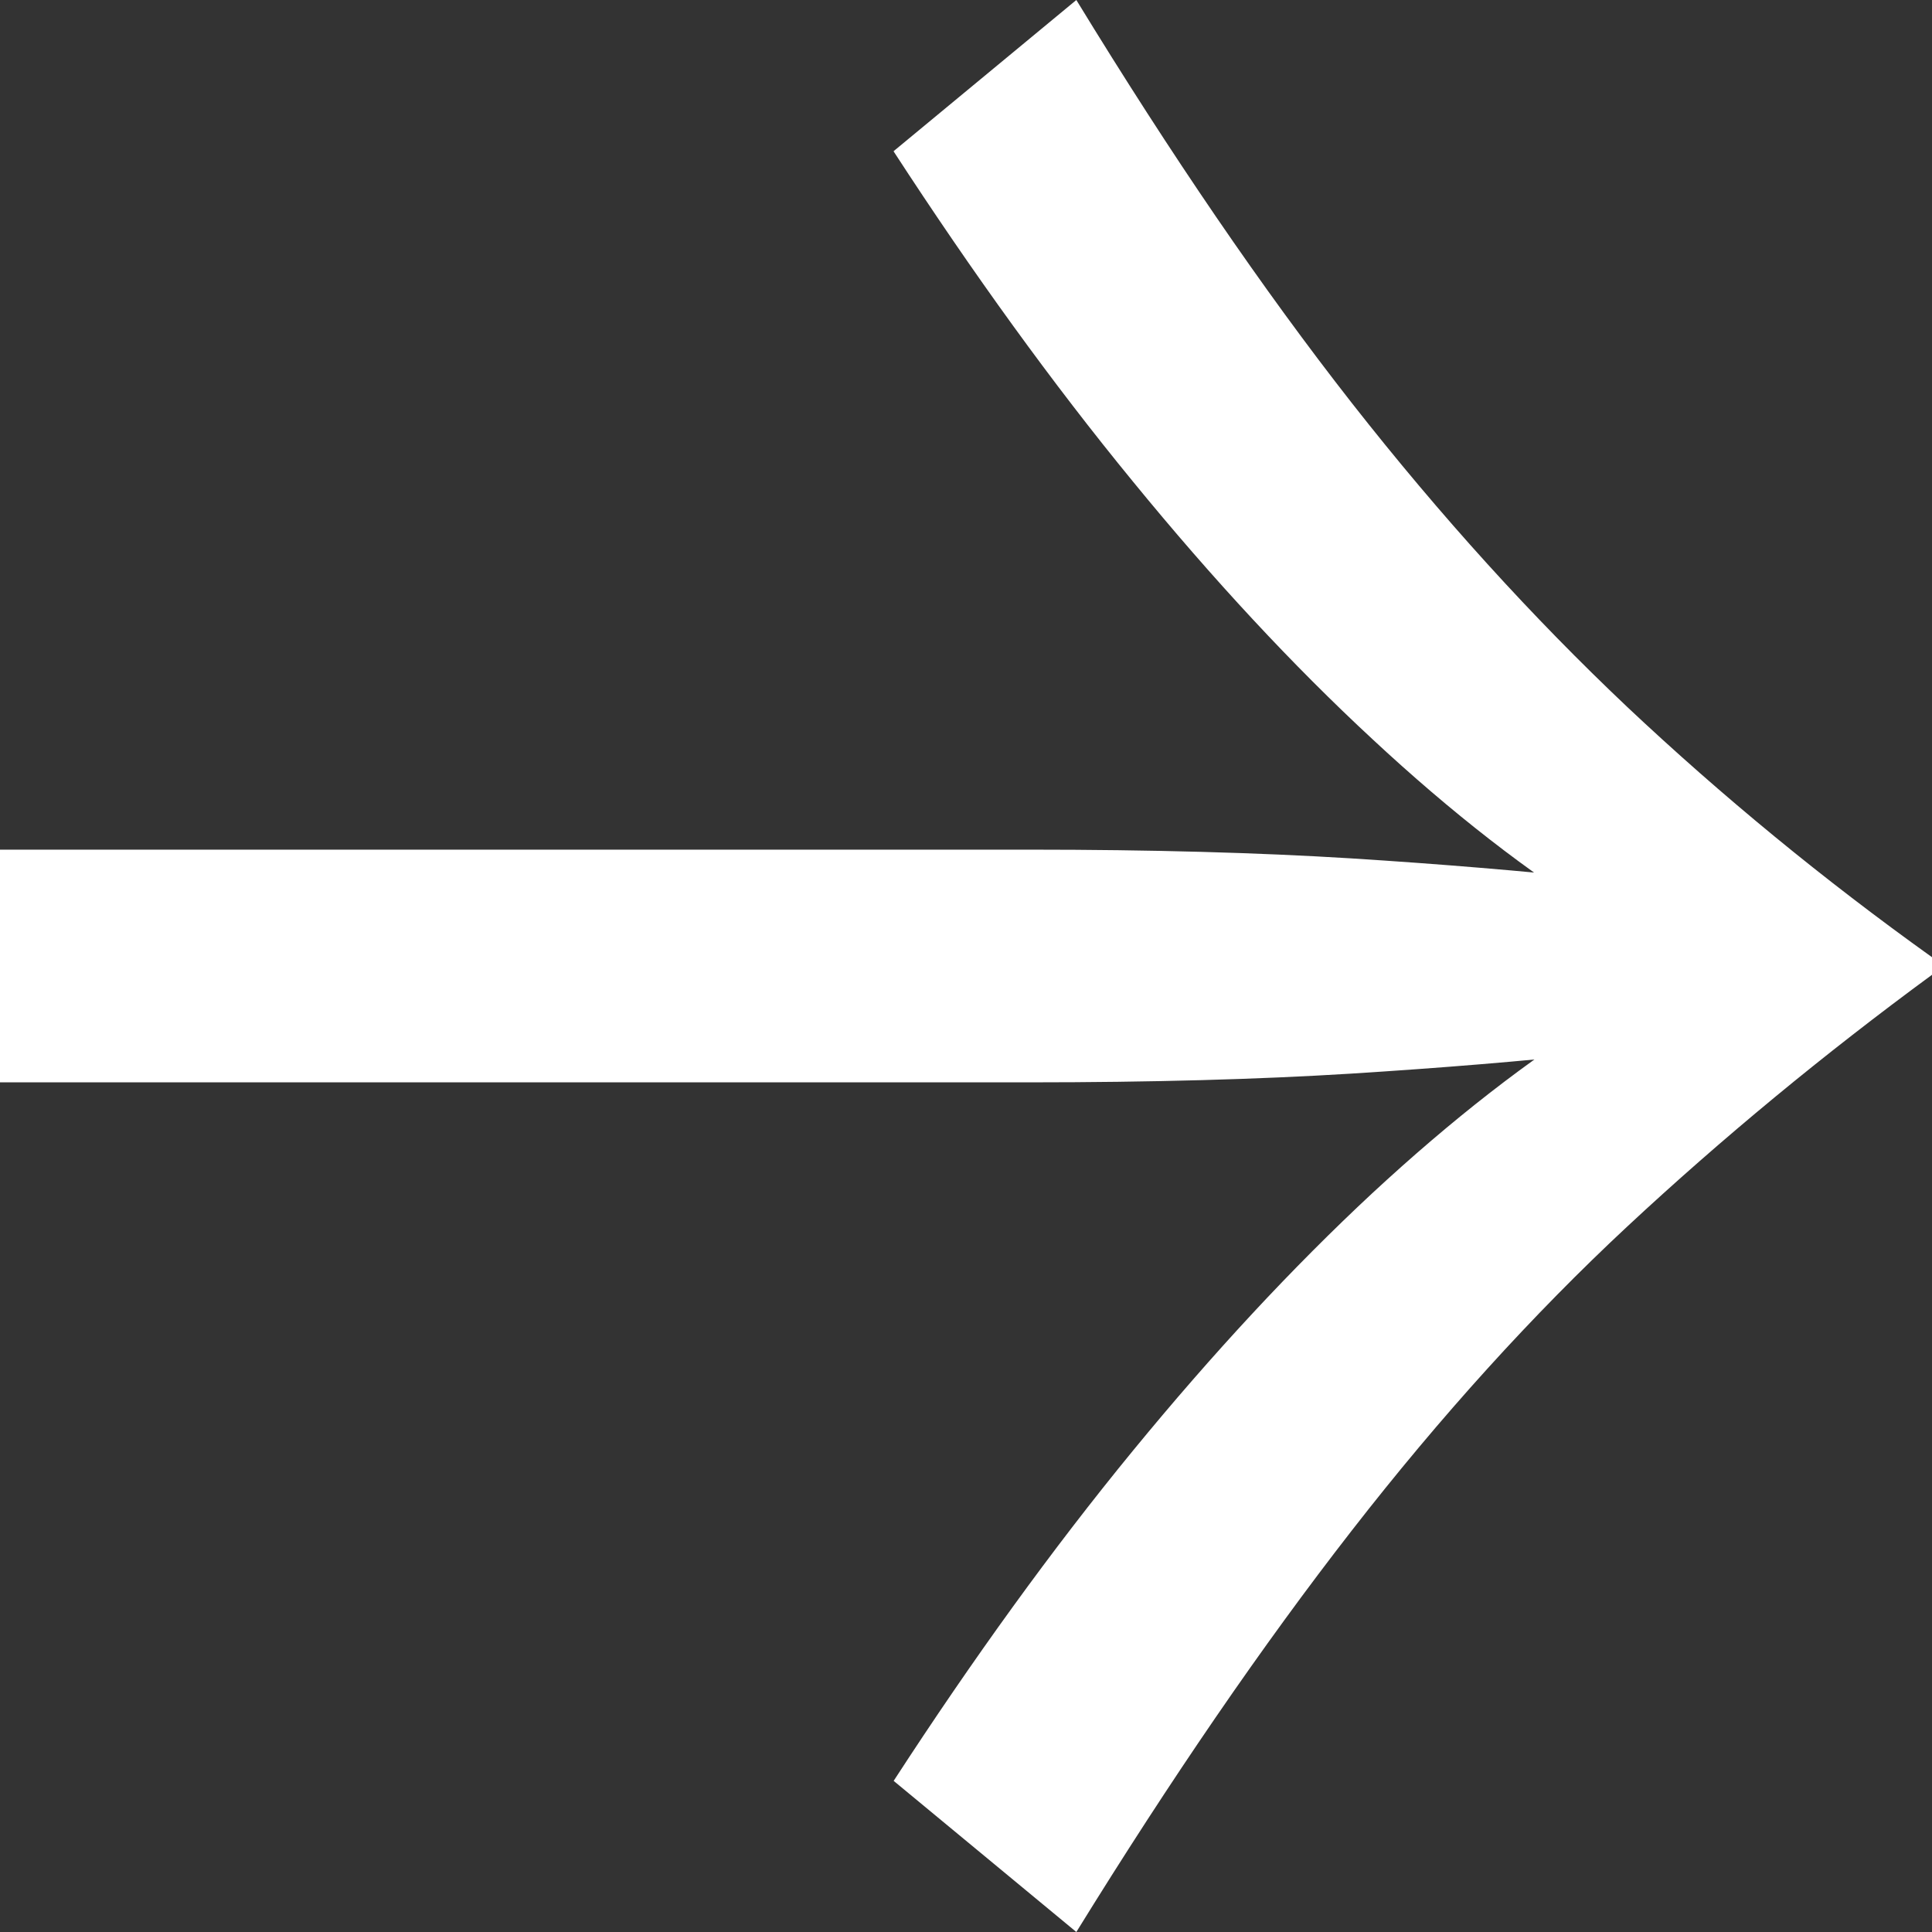 <svg width="18" height="18" viewBox="0 0 18 18" fill="none" xmlns="http://www.w3.org/2000/svg">
<rect x="0" y="0" width="18" height="18" fill="#333333" stroke="none"/>
<path d="M0 7.916H9.595C10.73 7.916 11.725 7.944 12.583 7.997C13.438 8.051 14.201 8.116 14.866 8.186L16.486 9L14.866 9.814C14.199 9.886 13.438 9.949 12.583 10.003C11.727 10.056 10.732 10.084 9.595 10.084H0V7.916ZM8.326 1.408L10.028 0C10.911 1.446 11.767 2.698 12.594 3.754C13.422 4.81 14.28 5.754 15.161 6.587C16.045 7.419 16.991 8.196 18 8.918V9.082C16.991 9.823 16.045 10.604 15.161 11.427C14.278 12.25 13.422 13.195 12.594 14.26C11.764 15.326 10.909 16.573 10.028 18L8.326 16.592C9.065 15.454 9.807 14.428 10.555 13.516C11.302 12.605 12.046 11.805 12.785 11.117C13.524 10.432 14.245 9.87 14.947 9.436C15.649 9.002 16.326 8.704 16.975 8.541V9.462C16.326 9.298 15.649 9 14.947 8.566C14.245 8.133 13.524 7.573 12.785 6.885C12.046 6.2 11.302 5.4 10.555 4.486C9.807 3.574 9.065 2.548 8.326 1.411V1.408Z" fill="white"/>
</svg>
